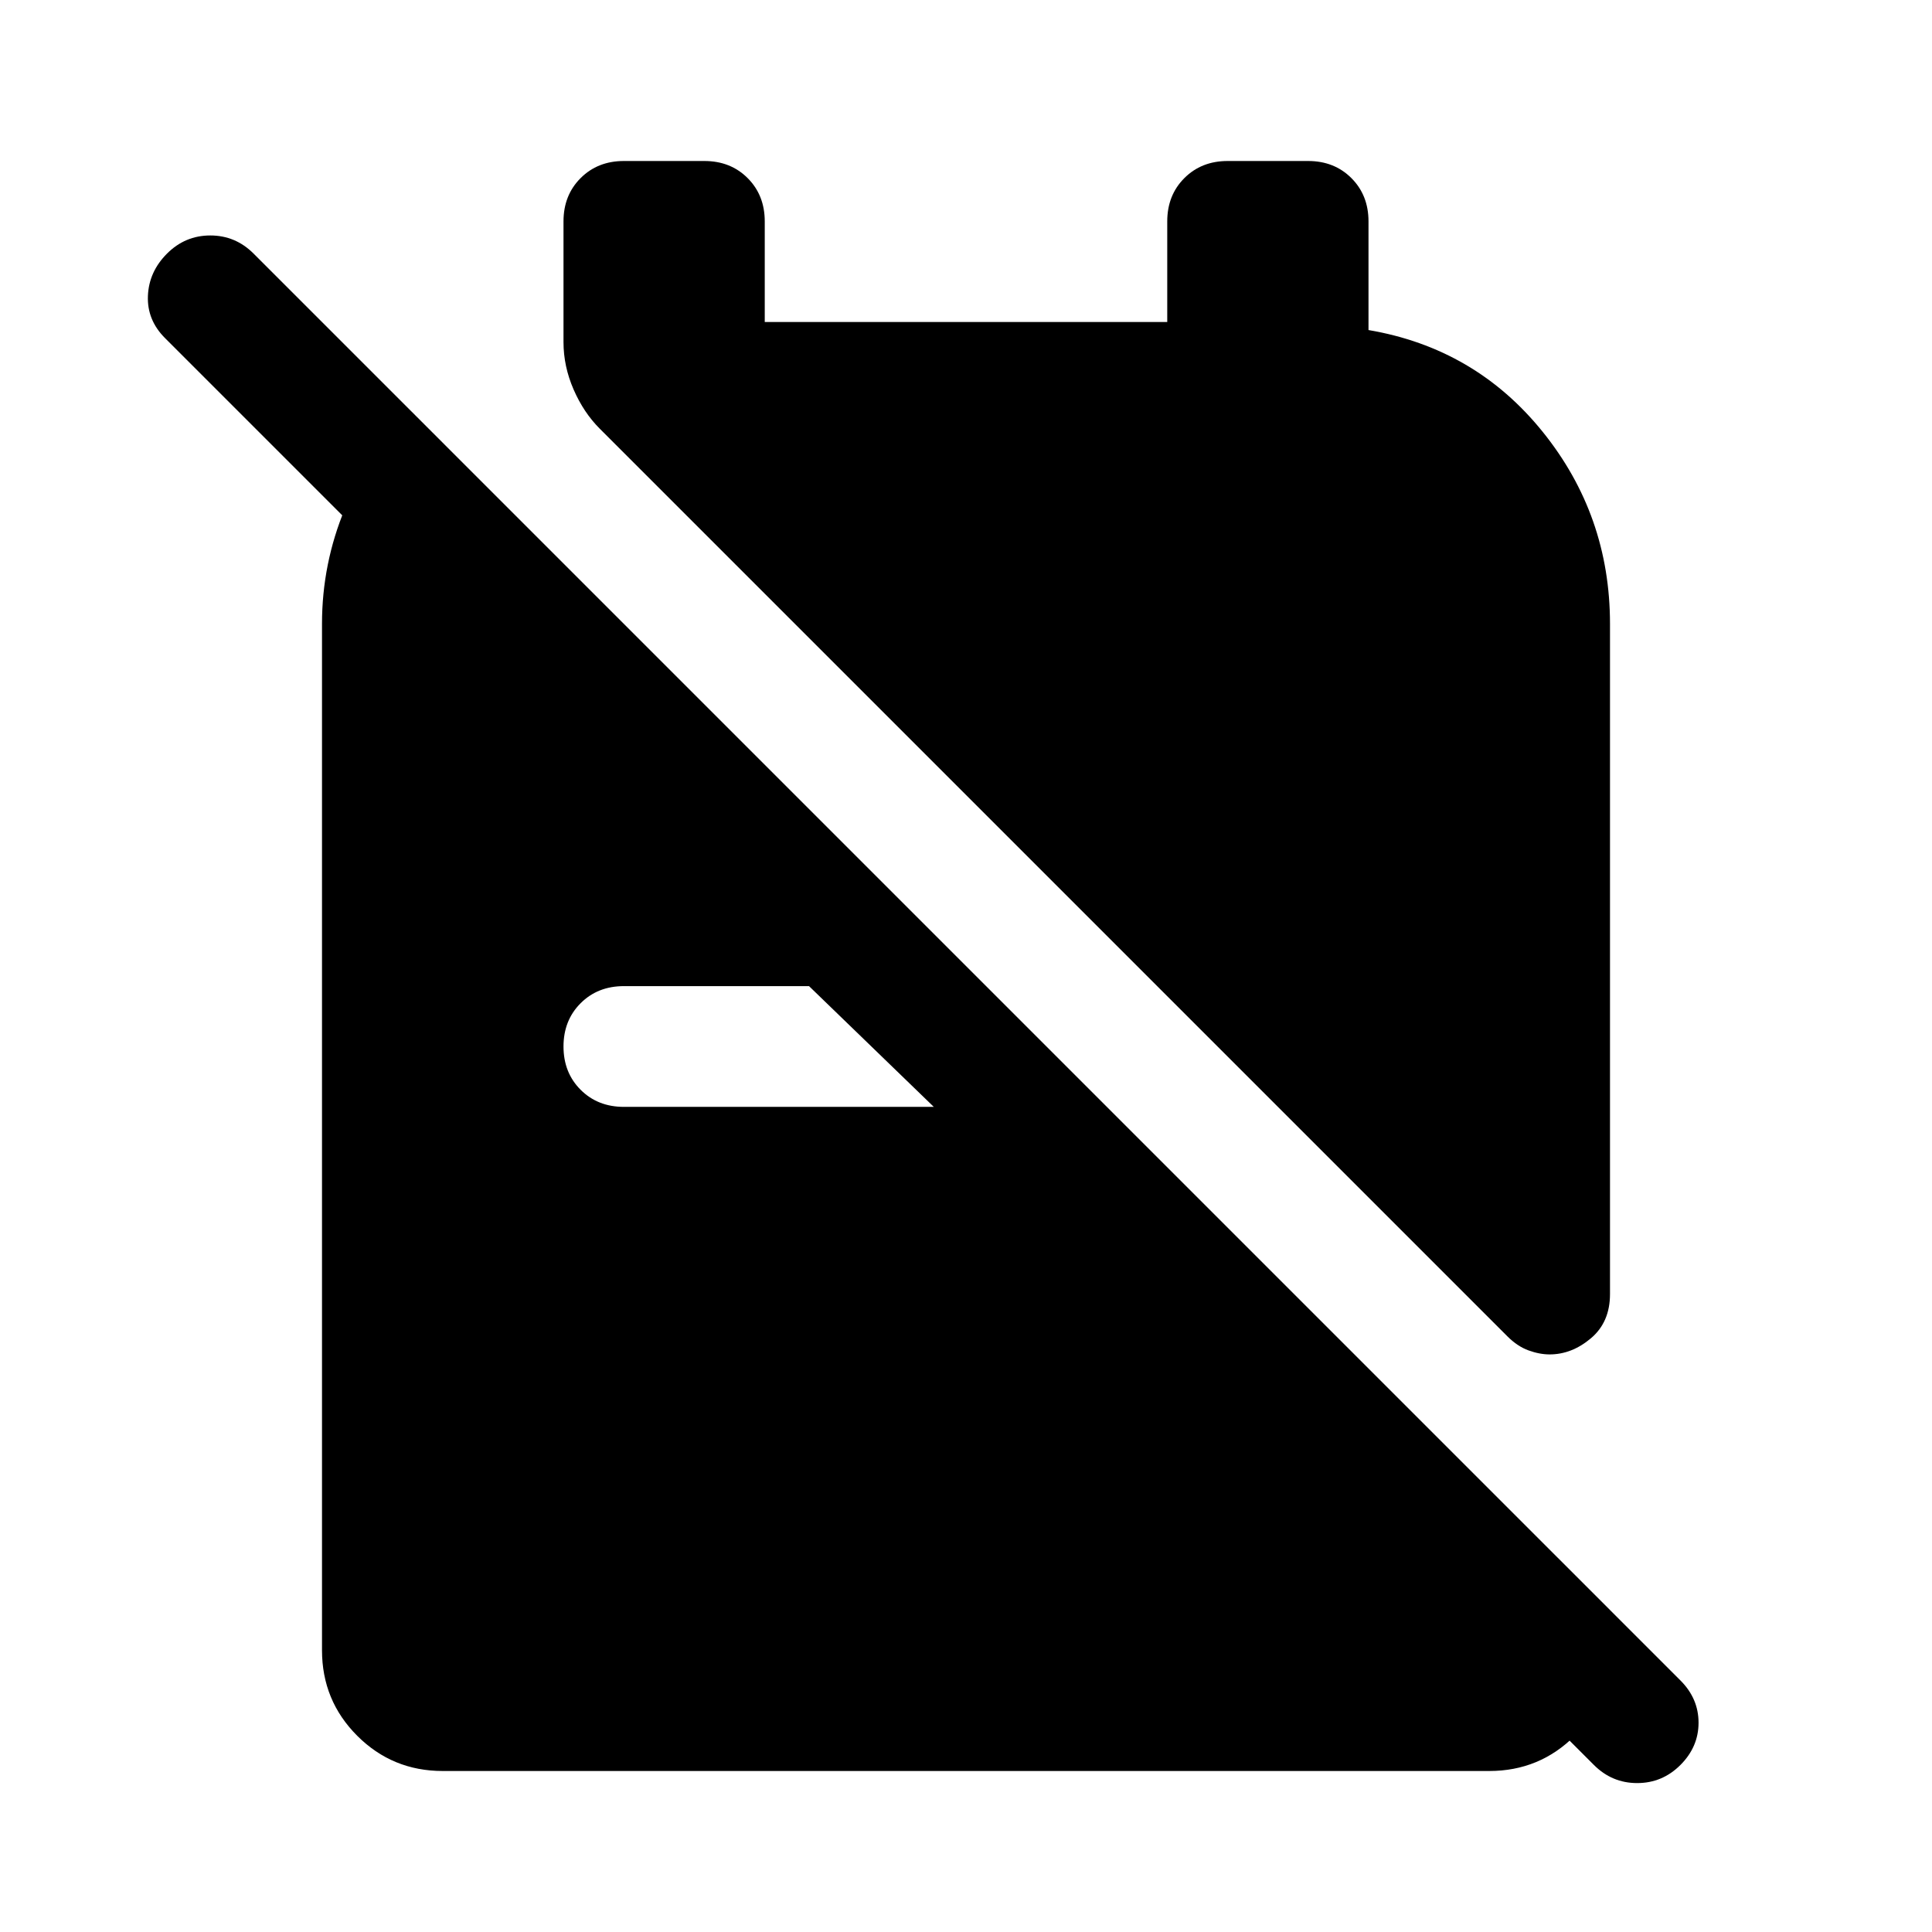 <svg xmlns="http://www.w3.org/2000/svg" width="48" height="48" viewBox="0 -960 960 960"><path d="M770-287q-5 0-10.5-2t-10.5-7L298-747q-8-8-13-19.5t-5-23.5v-60q0-13 8.5-21.5T310-880h40q13 0 21.5 8.5T380-850v50h200v-50q0-13 8.5-21.5T610-880h40q13 0 21.5 8.5T680-850v54q53 9 86.5 50.5T800-650v333q0 14-9.5 22t-20.5 8ZM220-80q-25 0-42.5-17.5T160-140v-510q0-30 11.5-57.5T204-756l17 17v86L82-792q-9-9-8.5-21t9.5-21q9-9 21.5-9t21.5 9l709 709q9 9 9 21t-9 21q-9 9-21.5 9T792-83L689-186h85l26 26v20q0 25-17.5 42.5T740-80H220Zm244-330-62-60h-92q-13 0-21.5 8.5T280-440q0 13 8.5 21.5T310-410h154Z"/></svg>